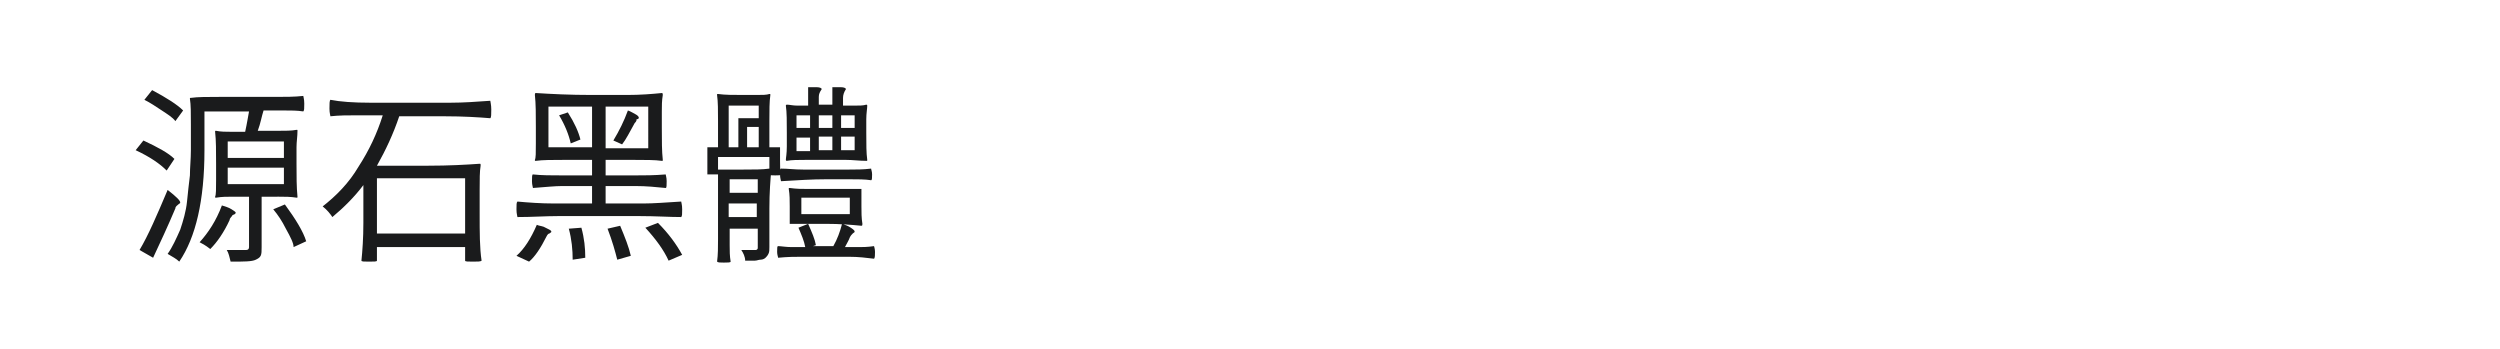 <?xml version="1.0" encoding="utf-8"?>
<!-- Generator: Adobe Illustrator 24.2.0, SVG Export Plug-In . SVG Version: 6.00 Build 0)  -->
<svg version="1.1" id="图层_1" xmlns="http://www.w3.org/2000/svg" xmlns:xlink="http://www.w3.org/1999/xlink" x="0px" y="0px"
	 width="258px" height="36px" viewBox="0 0 258 36" style="enable-background:new 0 0 258 36;" xml:space="preserve">
<style type="text/css">
	.st0{fill:#1A1B1C;}
</style>
<g>
	<path class="st0" d="M17.2,17.6c-0.7-0.7-1.7-1.4-3.2-2.1l0.8-1c1.5,0.7,2.6,1.3,3.2,1.9L17.2,17.6z M14.4,25.8
		c0.9-1.5,1.8-3.6,2.9-6.2c0.9,0.7,1.3,1.1,1.3,1.3c0,0.1-0.1,0.1-0.2,0.2c-0.1,0.1-0.3,0.2-0.3,0.4c-0.8,1.9-1.6,3.6-2.3,5.1
		L14.4,25.8z M16.7,11.4c-0.6-0.4-1.2-0.8-1.8-1.1l0.8-1c1.5,0.8,2.6,1.5,3.2,2.1l-0.8,1.1C17.8,12.1,17.3,11.8,16.7,11.4z M22.6,10
		h5.8c1,0,2,0,2.9-0.1c0,0.1,0.1,0.3,0.1,0.8s0,0.7-0.1,0.8c-0.6-0.1-1.3-0.1-2.1-0.1h-2.1l0.1,0c-0.2,0.6-0.3,1.3-0.6,2.1h2
		c0.8,0,1.5,0,2-0.1c0.1,0,0.1,0,0.1,0.1c0,0.6-0.1,1.1-0.1,1.7v1.7c0,1.3,0,2.4,0.1,3.4c0,0.1,0,0.1-0.1,0.1
		c-0.6-0.1-1.2-0.1-1.8-0.1H27v5.2c0,0.4,0,0.7-0.1,0.9c-0.1,0.2-0.3,0.3-0.5,0.4c-0.4,0.2-1.2,0.2-2.6,0.2
		c-0.1-0.4-0.2-0.9-0.4-1.2c0.3,0,1,0,2,0c0.2,0,0.3-0.1,0.3-0.3v-5.2h-1.7c-0.6,0-1.1,0-1.7,0.1c-0.1,0-0.1,0-0.1-0.1
		c0.1-0.2,0.1-0.8,0.1-1.7v-1.7c0-1.3,0-2.4-0.1-3.3c0-0.1,0-0.1,0.1-0.1c0.5,0.1,1,0.1,1.5,0.1h1.5c0.2-0.9,0.3-1.6,0.4-2.1h-4.6v4
		c0,5.2-0.9,9-2.6,11.5c-0.3-0.3-0.7-0.5-1.2-0.8c0.5-0.7,0.9-1.6,1.3-2.5c0.3-0.9,0.6-1.9,0.7-2.9c0.1-1,0.2-1.9,0.3-2.7
		c0-0.8,0.1-1.7,0.1-2.6v-2.7c0-1.1,0-2-0.1-2.6c0-0.1,0-0.1,0.1-0.1C20.4,10,21.4,10,22.6,10z M23.7,22.7c-0.6,1.3-1.3,2.3-2,3
		c-0.5-0.4-0.9-0.6-1.1-0.7c0.9-1,1.7-2.2,2.3-3.8c0.3,0.1,0.7,0.2,1,0.4c0.3,0.2,0.5,0.3,0.4,0.4c0,0.1-0.1,0.1-0.3,0.2
		C23.9,22.4,23.7,22.5,23.7,22.7z M29.3,14.6h-5.8v1.7h5.8C29.3,16.3,29.3,14.6,29.3,14.6z M29.3,17.3h-5.8V19h5.8
		C29.3,19,29.3,17.3,29.3,17.3z M29.5,23.6c-0.4-0.8-0.8-1.4-1.3-2l1.2-0.5c1.1,1.5,1.9,2.8,2.2,3.8l-1.3,0.6
		C30.3,25.1,30,24.5,29.5,23.6z"/>
	<path class="st0" d="M38.2,10.6h8.3c1.3,0,2.7-0.1,4.1-0.2c0,0.1,0.1,0.4,0.1,0.9s0,0.8-0.1,0.9c-1.2-0.1-2.8-0.2-4.7-0.2h-4.7
		c-0.6,1.8-1.4,3.5-2.3,5.1h5.3c2.1,0,3.9-0.1,5.3-0.2c0.1,0,0.1,0,0.1,0.2c-0.1,0.6-0.1,1.4-0.1,2.5V22c0,2,0,3.6,0.2,4.9
		c-0.1,0.1-0.4,0.1-0.9,0.1s-0.8,0-0.8-0.1c0-0.2,0-0.4,0-0.7v-0.7h-9.1v0.7c0,0.3,0,0.5,0,0.7c0,0.1-0.3,0.1-0.8,0.1
		c-0.5,0-0.8,0-0.8-0.1c0.1-1,0.2-2.3,0.2-3.9v-3.9c-0.9,1.2-2,2.3-3.2,3.3c-0.2-0.3-0.5-0.7-1-1.1c1.4-1.1,2.7-2.4,3.7-4.1
		c1.1-1.7,1.9-3.4,2.5-5.3h-2.7c-0.9,0-1.8,0-2.7,0.1c0-0.1-0.1-0.3-0.1-0.8c0-0.5,0-0.8,0.1-0.9C35.1,10.5,36.5,10.6,38.2,10.6z
		 M38.9,24.1h9.1v-5.7h-9.1V24.1z"/>
	<path class="st0" d="M66,22.3h-8.4c-1.3,0-2.7,0.1-4.2,0.1c0-0.1-0.1-0.3-0.1-0.8s0-0.7,0.1-0.8c1.1,0.1,2.4,0.2,3.8,0.2h3.9v-1.8
		H58c-0.7,0-1.7,0.1-3,0.2c0-0.1-0.1-0.3-0.1-0.7s0-0.7,0.1-0.7c0.9,0.1,1.9,0.1,3,0.1h3.1v-1.6h-2.9c-1.2,0-2.2,0-2.9,0.1
		c-0.1,0-0.1,0-0.1-0.1c0.1-0.2,0.1-0.7,0.1-1.7v-1.7c0-1.3,0-2.4-0.1-3.3c0-0.1,0-0.2,0.1-0.2c1.6,0.1,3.5,0.2,5.8,0.2h3.6
		c1.4,0,2.6-0.1,3.6-0.2c0.1,0,0.1,0.1,0.1,0.2c-0.1,0.6-0.1,1.1-0.1,1.7v1.7c0,1.3,0,2.4,0.1,3.3c0,0.1,0,0.1-0.1,0.1
		c-0.7-0.1-1.7-0.1-2.9-0.1h-2.9v1.6h3.1c0.9,0,1.9,0,3.1-0.1c0,0.1,0.1,0.3,0.1,0.7c0,0.4,0,0.7-0.1,0.7c-1-0.1-2-0.2-3.1-0.2h-3.1
		V21h3.9c1,0,2.3-0.1,3.9-0.2c0,0.1,0.1,0.3,0.1,0.8s0,0.7-0.1,0.8C69.1,22.4,67.7,22.3,66,22.3z M56.4,24.4
		c-0.6,1.2-1.2,2.1-1.8,2.6l-1.3-0.6c0.8-0.7,1.5-1.8,2.1-3.2c0.2,0.1,0.4,0.1,0.7,0.2c0.2,0.1,0.4,0.2,0.6,0.3
		c0.2,0.1,0.2,0.2,0.2,0.2c0,0.1-0.1,0.1-0.2,0.2C56.6,24.1,56.5,24.2,56.4,24.4z M61.1,11h-4.5v4.2h4.5V11z M58.9,14.8
		c-0.2-0.9-0.6-1.9-1.2-2.9l0.9-0.3c0.7,1.1,1.1,2,1.3,2.8L58.9,14.8z M59.1,26.8c0-1-0.1-2.1-0.4-3.2l1.3-0.1
		c0.3,1.1,0.4,2.1,0.4,3.1L59.1,26.8z M62.5,15.3h4.4V11h-4.4C62.5,11,62.5,15.3,62.5,15.3z M63.7,26.8c-0.2-0.8-0.5-1.9-1-3.2
		l1.3-0.3c0.5,1.2,0.9,2.2,1.1,3.1L63.7,26.8z M65.5,12.7c-0.5,0.9-0.9,1.7-1.3,2.2l-0.9-0.4c0.6-1,1.1-2,1.5-3.1
		c0.3,0.1,0.6,0.3,0.8,0.4s0.4,0.3,0.3,0.4c0,0.1-0.1,0.1-0.2,0.1C65.7,12.5,65.6,12.6,65.5,12.7z M69,26.9
		c-0.5-1.1-1.3-2.2-2.4-3.4l1.3-0.5c1.1,1.1,1.9,2.2,2.5,3.3L69,26.9z"/>
	<path class="st0" d="M74.1,24.7v-6.7H73v-2.8h1.1v-2.7c0-1.1,0-2-0.1-2.7c0-0.1,0-0.1,0.1-0.1c0.7,0.1,1.6,0.1,2.6,0.1h1.4
		c0.6,0,1,0,1.3-0.1c0.1,0,0.1,0,0.1,0.1c-0.1,0.7-0.1,1.6-0.1,2.7v2.7h1.1v1.4c0,0.6,0,1.1,0.1,1.4c0,0.1-0.2,0.1-0.6,0.1
		c-0.4,0-0.6,0-0.6-0.1c0-0.3,0-0.6,0-0.9v-0.9h-5.3v1.3h2.6c1.1,0,2,0,2.7-0.1c0.1,0,0.2,0,0.2,0.1c-0.1,1.1-0.2,2.4-0.2,4v4
		c0,0.3,0,0.5-0.1,0.7c-0.1,0.2-0.2,0.3-0.3,0.4c-0.1,0.1-0.3,0.2-0.5,0.2c-0.2,0-0.4,0.1-0.6,0.1c-0.2,0-0.4,0-0.8,0
		c-0.1,0-0.2,0-0.2,0c0-0.4-0.2-0.8-0.4-1.1c0.8,0,1.3,0,1.5,0c0.1,0,0.2-0.1,0.2-0.2v-2h-2.9v1.7c0,0.6,0,1.1,0.1,1.7
		c0,0.1-0.3,0.1-0.7,0.1c-0.4,0-0.6,0-0.7-0.1C74.1,26.3,74.1,25.5,74.1,24.7z M75.2,10.9v4.3h1v-3h2.1v-1.3L75.2,10.9L75.2,10.9z
		 M75.3,19.9h2.9v-1.4h-2.9V19.9z M78.1,21h-2.9v1.4h2.9V21z M77.1,13.1v2.1h1.2v-2.1H77.1z M87.6,26.5h-4.9c-0.6,0-1.4,0-2.4,0.1
		c0-0.1-0.1-0.3-0.1-0.6c0-0.4,0-0.6,0.1-0.6c0.3,0,0.8,0.1,1.4,0.1h1.4c-0.1-0.6-0.4-1.3-0.7-2l1-0.4c0.4,0.9,0.7,1.6,0.8,2.2
		l-0.3,0.1h2.1L86,25.4c0.4-0.7,0.7-1.5,0.9-2.3c0.3,0.1,0.6,0.2,0.9,0.4c0.3,0.2,0.4,0.3,0.4,0.4c0,0.1-0.1,0.1-0.2,0.2
		c-0.1,0.1-0.2,0.2-0.3,0.4c-0.1,0.3-0.3,0.6-0.5,1h1.5c0.3,0,0.8,0,1.5-0.1c0,0,0.1,0.3,0.1,0.6s0,0.6-0.1,0.7
		C89.4,26.6,88.6,26.5,87.6,26.5z M82.9,17.5h4.7c0.7,0,1.5,0,2.3-0.1c0,0.1,0.1,0.3,0.1,0.6s0,0.6-0.1,0.6
		c-0.6-0.1-1.4-0.1-2.3-0.1h-2.3c-1.5,0-3,0.1-4.7,0.2c0-0.1-0.1-0.3-0.1-0.7c0-0.4,0-0.6,0.1-0.6C81.3,17.4,82,17.5,82.9,17.5z
		 M87.3,16.5h-4.1c-0.8,0-1.5,0-2,0.1c0,0-0.1,0-0.1-0.1c0-0.2,0.1-0.6,0.1-1.4v-1.4c0-1.2,0-2.1-0.1-2.8c0,0,0-0.1,0.1-0.1
		c0.3,0,0.6,0.1,1.1,0.1h1.1V10c0-0.3,0-0.6,0-1c0.3,0,0.6,0,0.9,0c0.3,0,0.5,0.1,0.5,0.2c-0.2,0.3-0.3,0.5-0.3,0.8v0.8h1.4V10
		c0-0.3,0-0.6,0-1c0.3,0,0.6,0,0.9,0s0.5,0.1,0.5,0.2C87.1,9.5,87,9.8,87,10.1v0.8h1.2c0.5,0,0.9,0,1.2-0.1c0,0,0.1,0,0.1,0.1
		c0,0.3-0.1,0.8-0.1,1.4v1.4c0,1.2,0,2.1,0.1,2.8c0,0.1,0,0.1-0.1,0.1C88.7,16.6,88,16.5,87.3,16.5z M83.4,19.5h5.5v1.8
		c0,0.6,0,1.2,0.1,1.8c0,0.1,0,0.2-0.1,0.2c-1-0.1-2.2-0.2-3.7-0.2h-3.7v-1.8c0-0.6,0-1.2-0.1-1.8c0-0.1,0-0.1,0.1-0.1
		C82.2,19.5,82.8,19.5,83.4,19.5z M83.6,11.9h-1.4v1.3h1.4V11.9z M83.6,14.2h-1.4v1.4h1.4V14.2z M87.7,20.4h-5v1.7h5V20.4z
		 M85.9,11.9h-1.4v1.3h1.4V11.9z M85.9,15.5v-1.4h-1.4v1.4H85.9z M86.8,13.2h1.4v-1.3h-1.4V13.2z M86.8,15.5h1.4v-1.4h-1.4V15.5z"/>
</g>
</svg>

